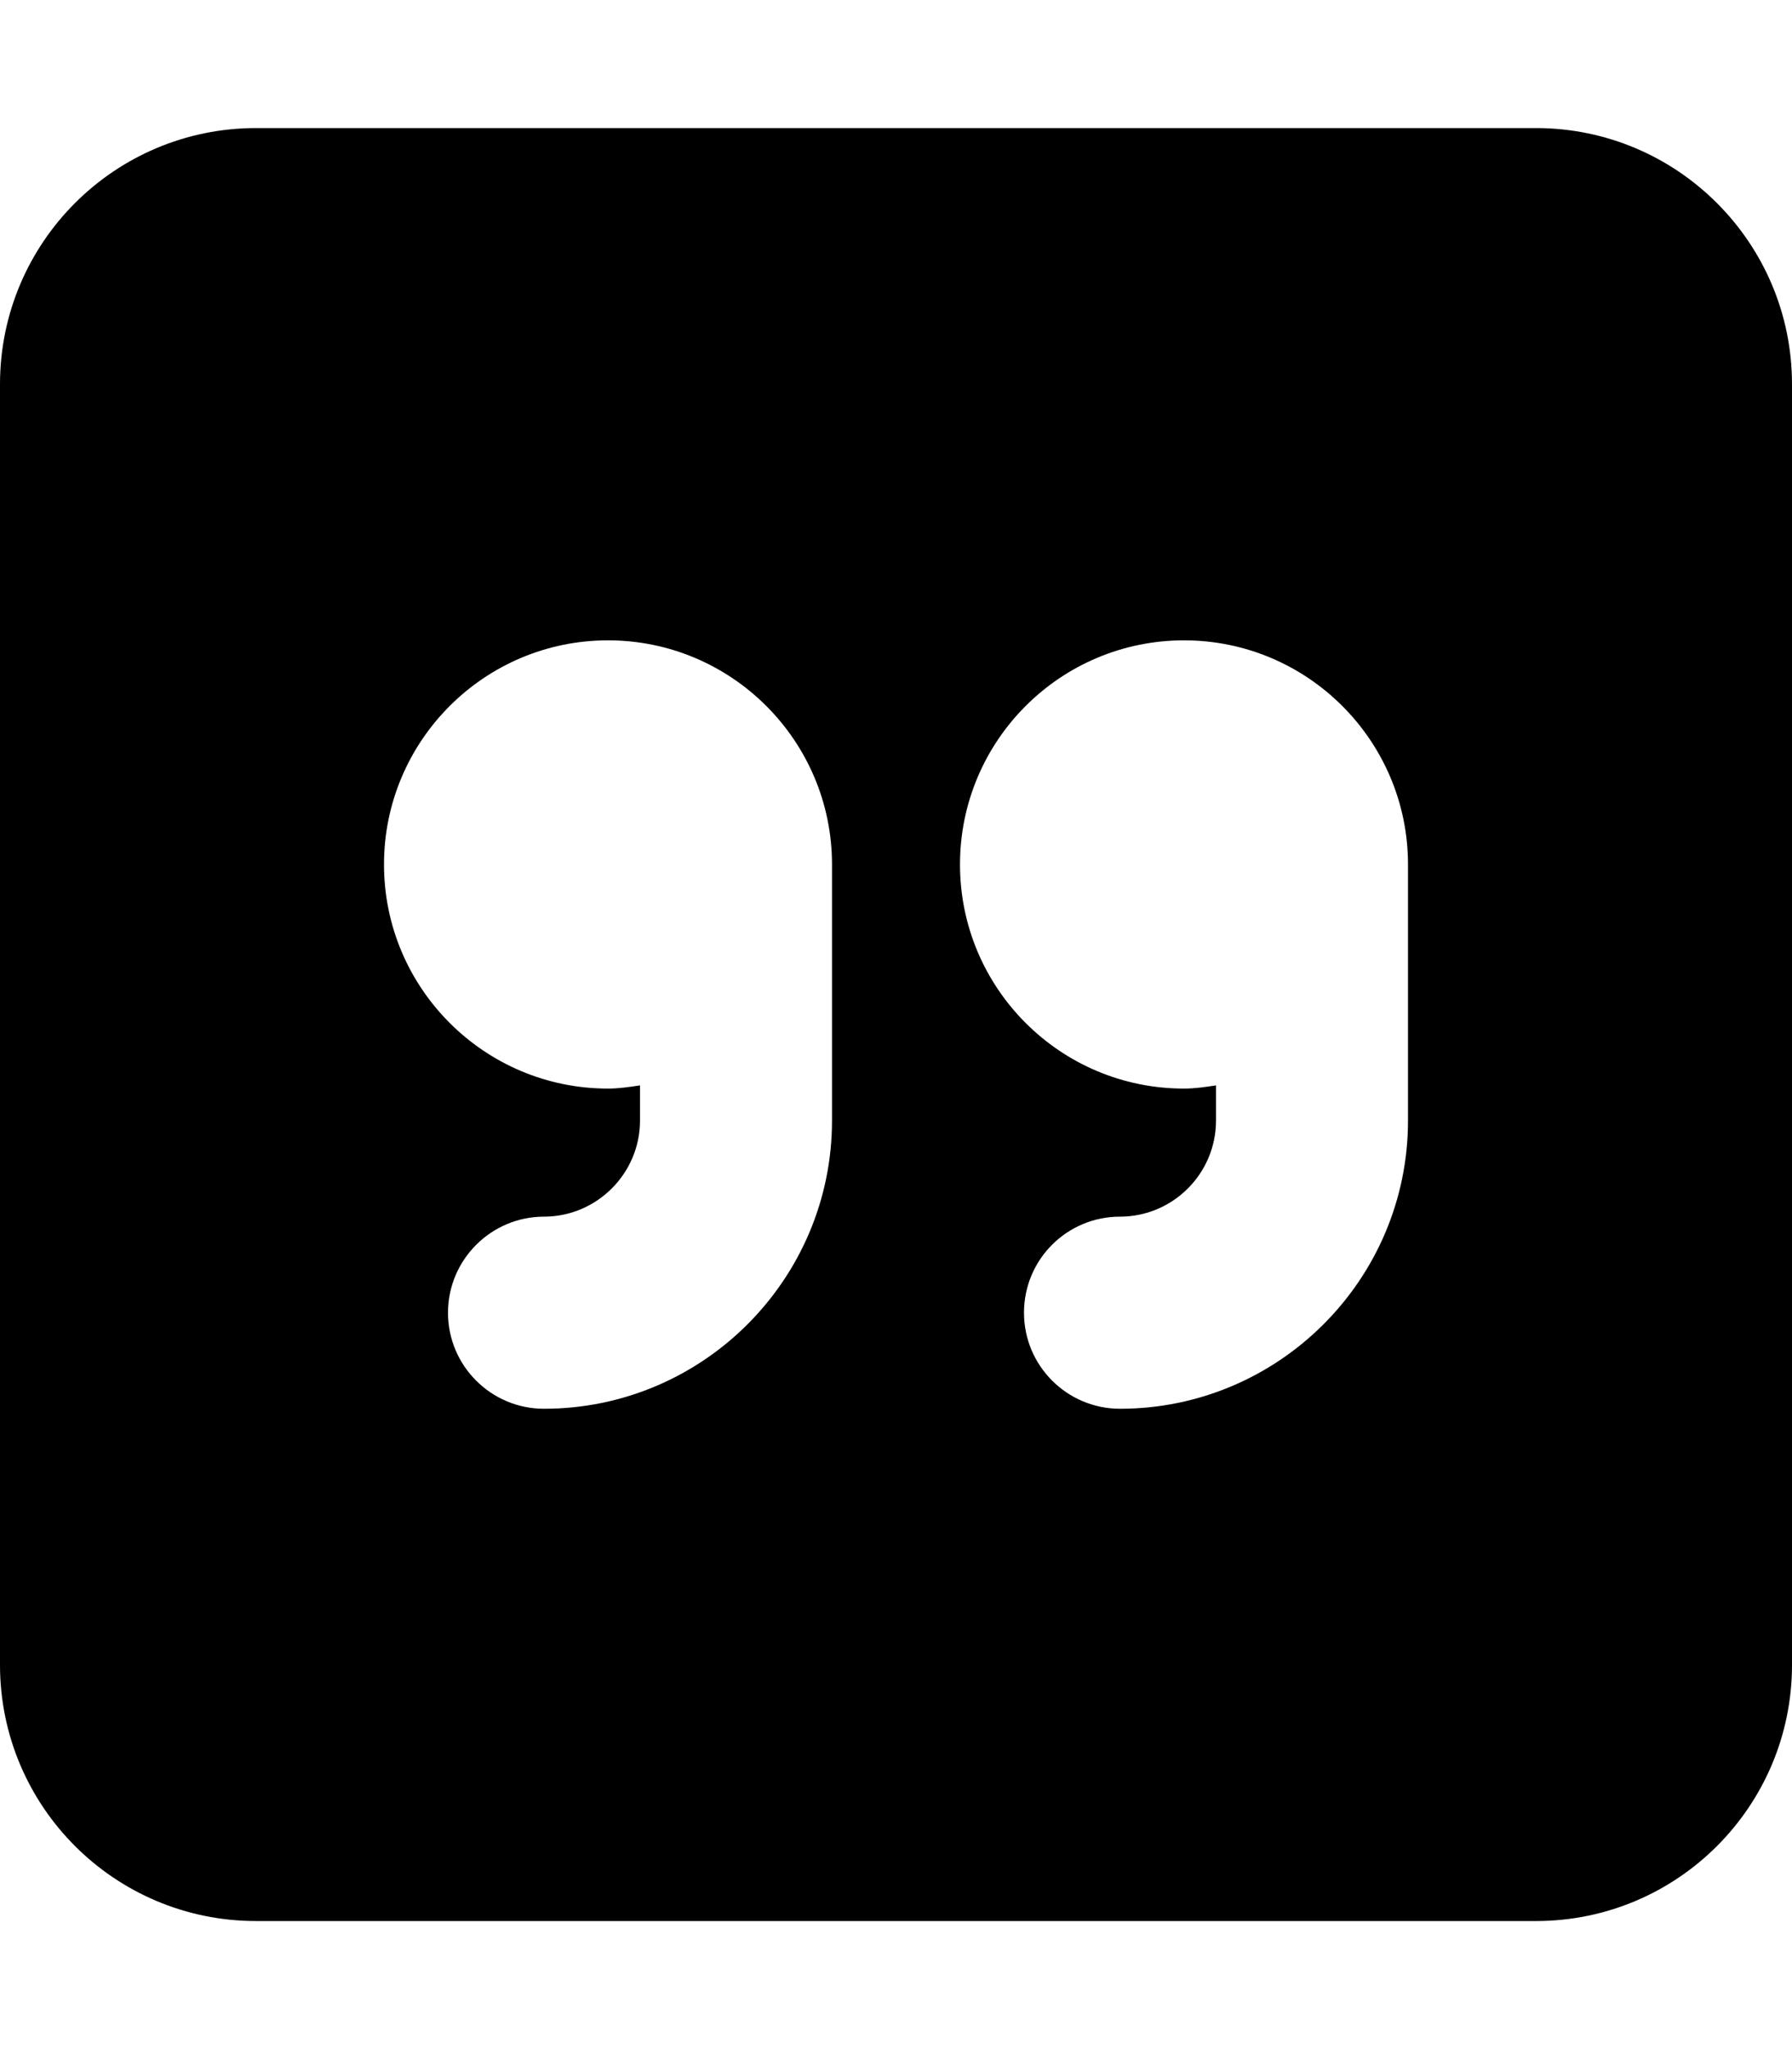 <svg xmlns="http://www.w3.org/2000/svg" viewBox="0 0 448 512"><!--! Font Awesome Pro 6.0.0-beta3 by @fontawesome - https://fontawesome.com License - https://fontawesome.com/license (Commercial License) Copyright 2021 Fonticons, Inc. --><path d="M384 32H64C28.65 32 0 60.65 0 96v320c0 35.35 28.65 64 64 64h320c35.35 0 64-28.65 64-64V96C448 60.65 419.3 32 384 32zM208 280C208 319.7 175.7 352 136 352c-13.25 0-24-10.75-24-24S122.8 304 136 304C149.2 304 160 293.2 160 280V271.2C157.4 271.6 154.7 272 152 272C121.1 272 96 246.9 96 216S121.1 160 152 160S208 185.1 208 216V280zM352 280C352 319.7 319.7 352 280 352C266.8 352 256 341.3 256 328s10.75-24 24-24c13.23 0 24-10.77 24-24V271.2C301.4 271.6 298.7 272 296 272c-30.93 0-56-25.07-56-56S265.1 160 296 160S352 185.1 352 216V280z"/></svg>